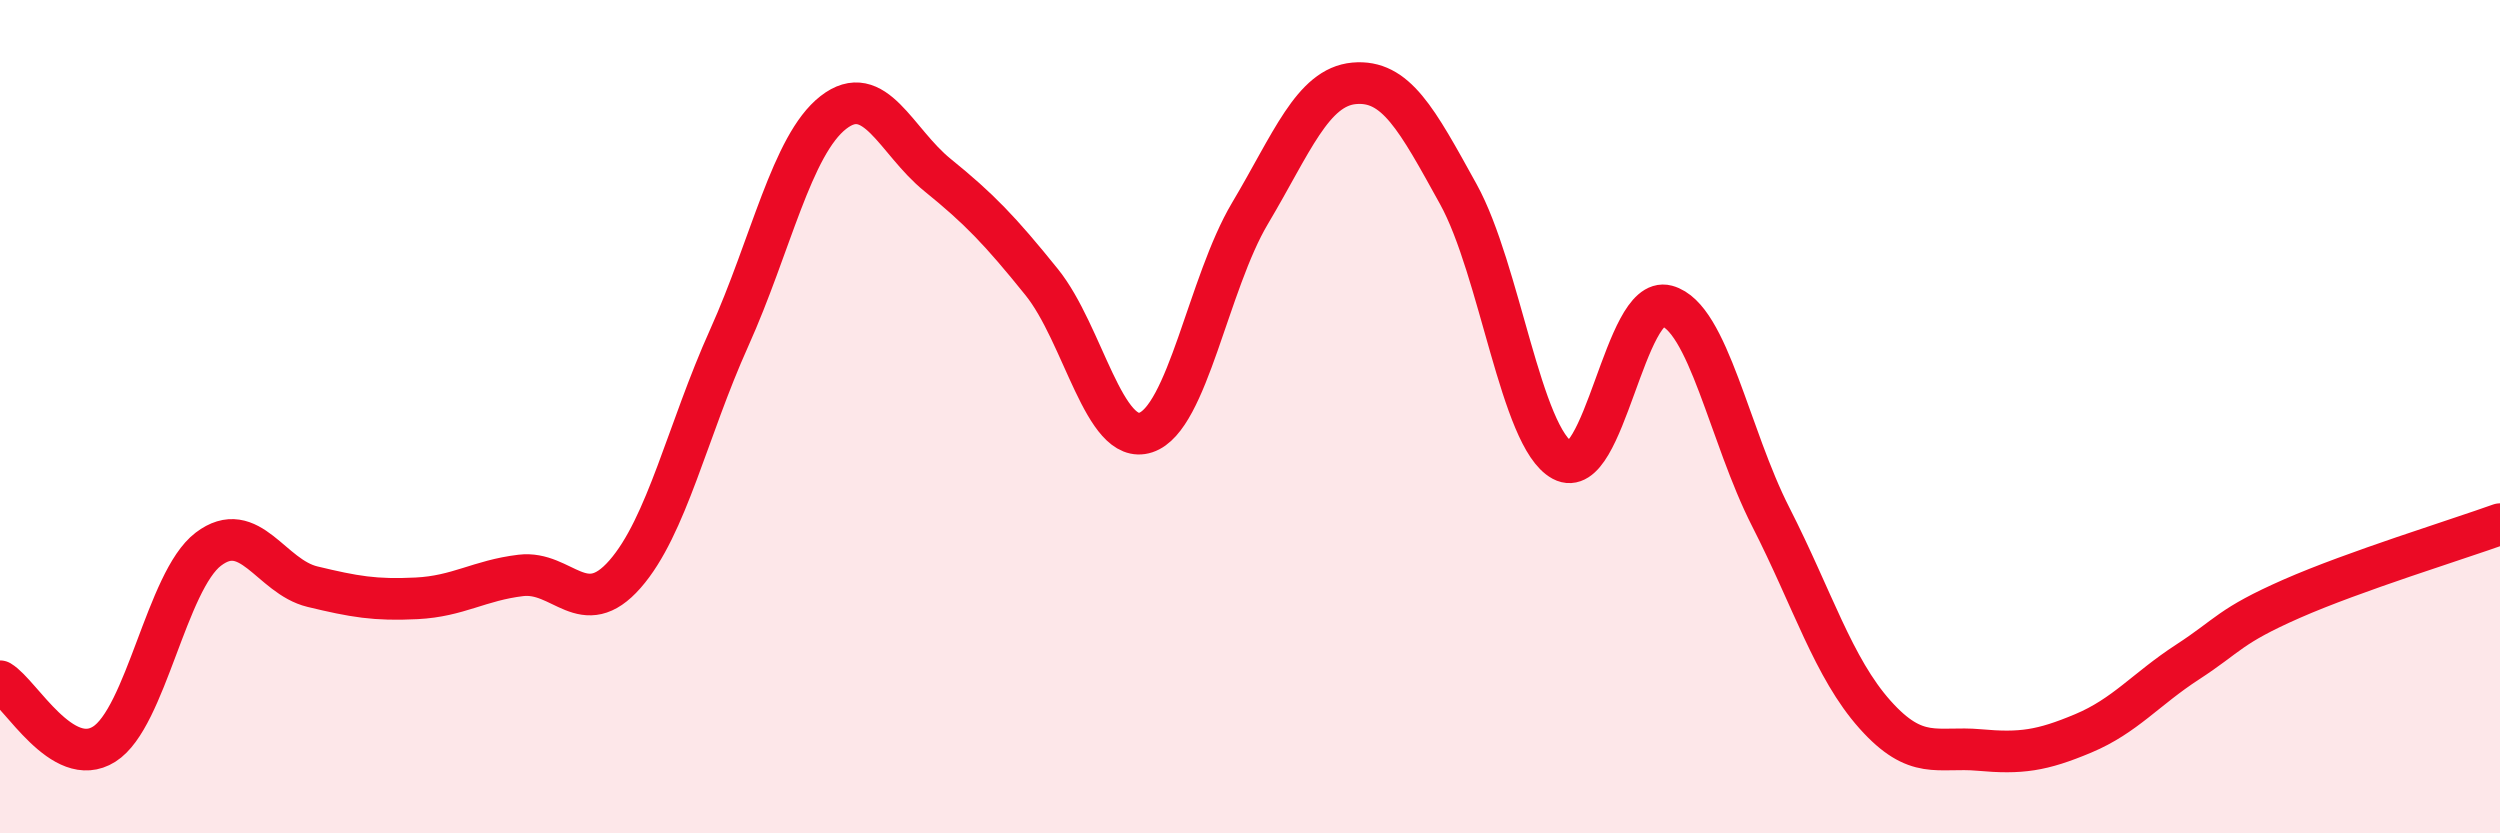 
    <svg width="60" height="20" viewBox="0 0 60 20" xmlns="http://www.w3.org/2000/svg">
      <path
        d="M 0,16.35 C 0.5,16.65 1.5,18.49 2.5,17.86 C 3.5,17.23 4,13.94 5,13.18 C 6,12.42 6.5,13.84 7.5,14.08 C 8.5,14.32 9,14.41 10,14.36 C 11,14.31 11.5,13.93 12.5,13.81 C 13.5,13.69 14,14.92 15,13.78 C 16,12.64 16.5,10.33 17.5,8.11 C 18.5,5.89 19,3.48 20,2.7 C 21,1.92 21.5,3.39 22.5,4.2 C 23.5,5.01 24,5.53 25,6.77 C 26,8.01 26.5,10.71 27.5,10.38 C 28.5,10.05 29,6.8 30,5.12 C 31,3.44 31.5,2.09 32.5,2 C 33.5,1.91 34,2.85 35,4.66 C 36,6.47 36.5,10.51 37.5,11.05 C 38.5,11.59 39,7.07 40,7.34 C 41,7.61 41.5,10.45 42.5,12.41 C 43.5,14.37 44,16.03 45,17.15 C 46,18.27 46.5,17.91 47.5,18 C 48.5,18.09 49,18.02 50,17.6 C 51,17.18 51.5,16.54 52.5,15.89 C 53.5,15.24 53.5,15.03 55,14.37 C 56.5,13.71 59,12.94 60,12.58L60 20L0 20Z"
        fill="#EB0A25"
        opacity="0.1"
        stroke-linecap="round"
        stroke-linejoin="round"
      />
      <path
        d="M 0,16.35 C 0.5,16.65 1.5,18.49 2.5,17.86 C 3.5,17.23 4,13.94 5,13.18 C 6,12.42 6.5,13.84 7.5,14.08 C 8.5,14.32 9,14.41 10,14.36 C 11,14.31 11.5,13.93 12.5,13.81 C 13.5,13.69 14,14.92 15,13.78 C 16,12.64 16.5,10.33 17.5,8.11 C 18.5,5.89 19,3.48 20,2.7 C 21,1.92 21.5,3.39 22.5,4.2 C 23.5,5.01 24,5.53 25,6.77 C 26,8.01 26.5,10.71 27.5,10.38 C 28.5,10.05 29,6.8 30,5.12 C 31,3.44 31.5,2.09 32.5,2 C 33.5,1.91 34,2.85 35,4.66 C 36,6.47 36.5,10.51 37.5,11.05 C 38.5,11.59 39,7.07 40,7.34 C 41,7.61 41.5,10.45 42.5,12.41 C 43.5,14.37 44,16.03 45,17.15 C 46,18.27 46.5,17.91 47.5,18 C 48.5,18.09 49,18.02 50,17.6 C 51,17.18 51.5,16.54 52.5,15.89 C 53.5,15.24 53.5,15.03 55,14.37 C 56.5,13.71 59,12.94 60,12.58"
        stroke="#EB0A25"
        stroke-width="1"
        fill="none"
        stroke-linecap="round"
        stroke-linejoin="round"
      />
    </svg>
  
